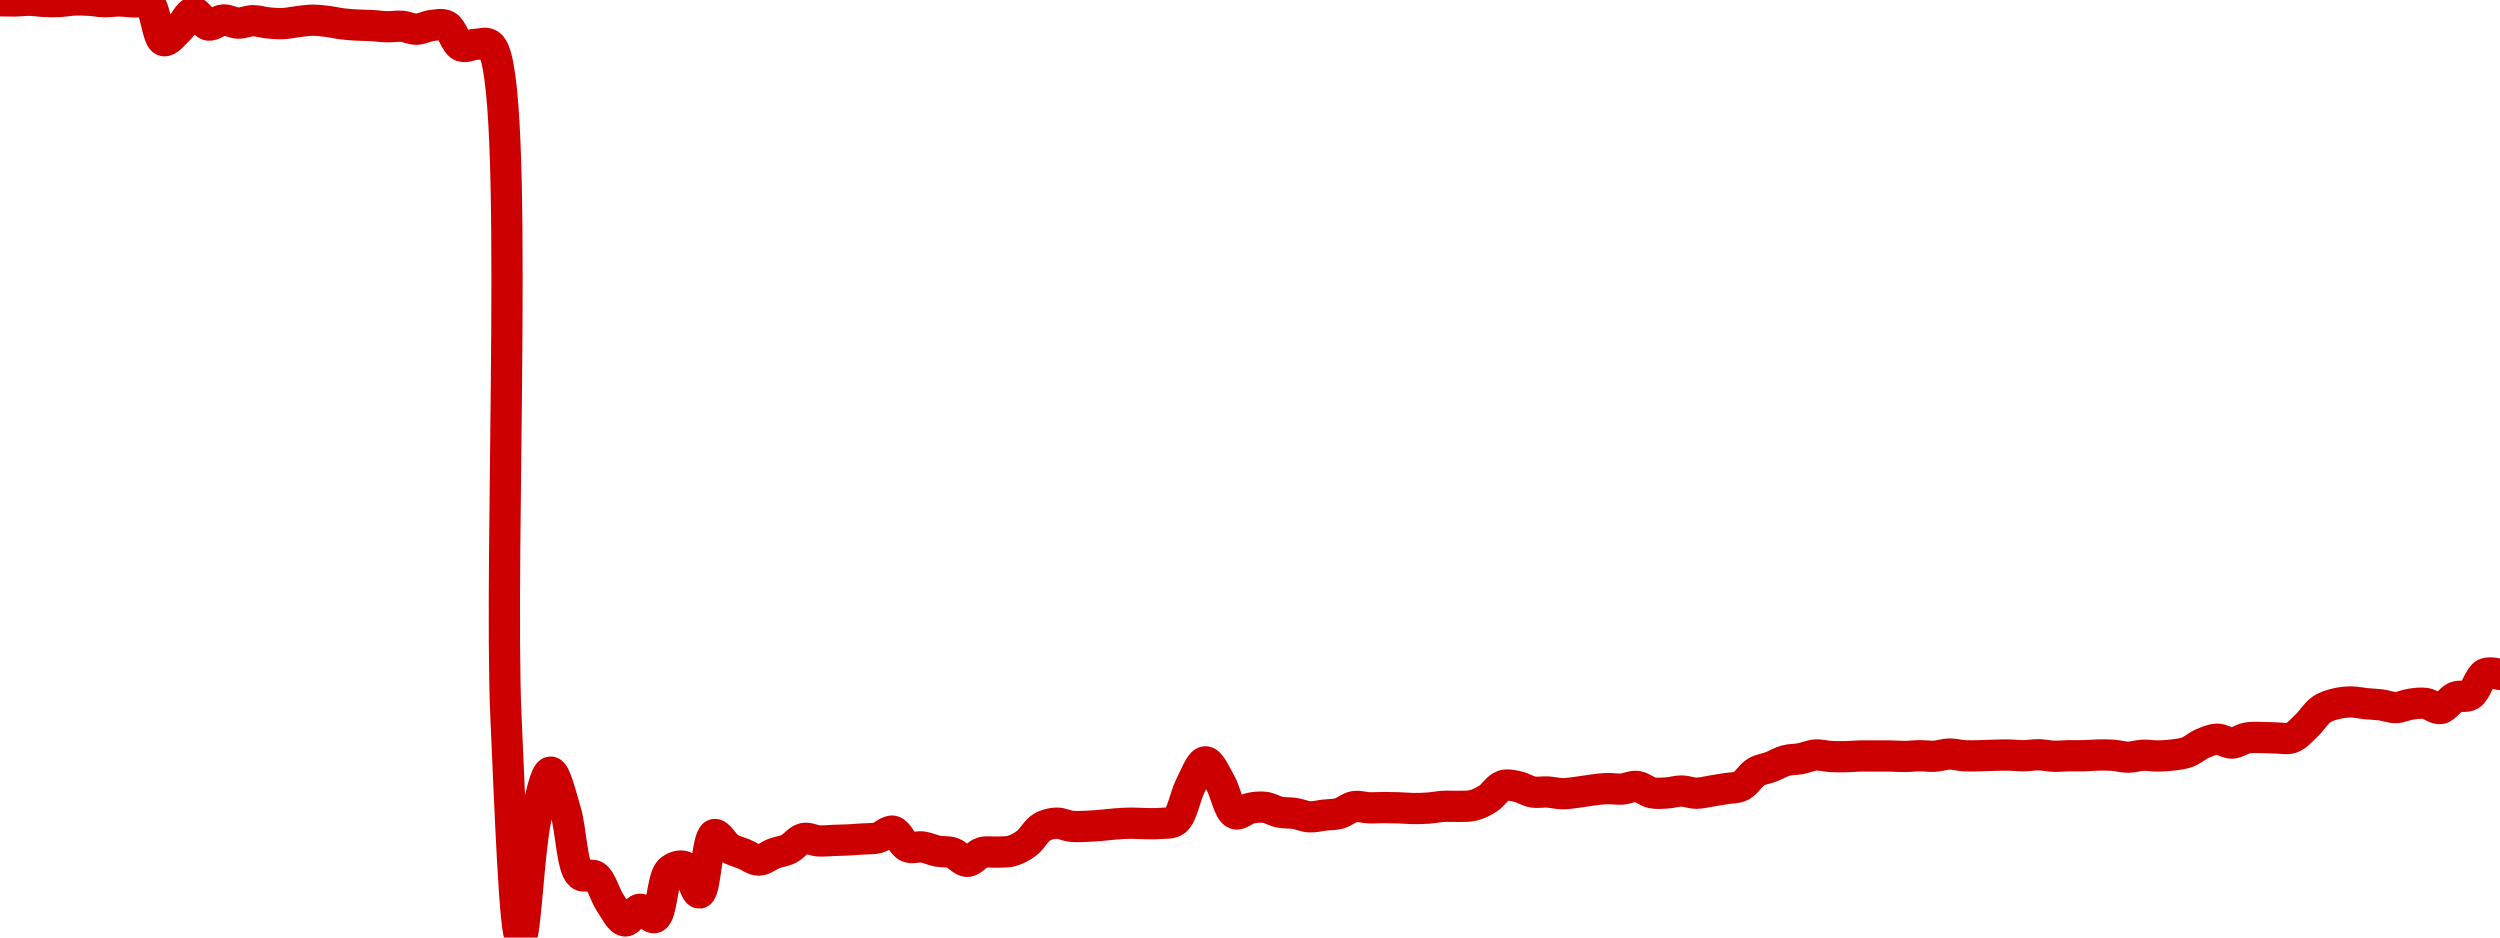 <!-- series7d: [{"tick_date":"2025-06-14 03:00:00","close":"63.57"},{"tick_date":"2025-06-14 04:00:00","close":"63.56"},{"tick_date":"2025-06-14 05:00:00","close":"63.59"},{"tick_date":"2025-06-14 06:00:00","close":"63.54"},{"tick_date":"2025-06-14 07:00:00","close":"63.54"},{"tick_date":"2025-06-14 08:00:00","close":"63.6"},{"tick_date":"2025-06-14 09:00:00","close":"63.59"},{"tick_date":"2025-06-14 10:00:00","close":"63.53"},{"tick_date":"2025-06-14 11:00:00","close":"63.56"},{"tick_date":"2025-06-14 12:00:00","close":"63.52"},{"tick_date":"2025-06-14 13:00:00","close":"63.48"},{"tick_date":"2025-06-14 14:00:00","close":"61.93"},{"tick_date":"2025-06-14 15:00:00","close":"62.39"},{"tick_date":"2025-06-14 16:00:00","close":"63.09"},{"tick_date":"2025-06-14 17:00:00","close":"62.57"},{"tick_date":"2025-06-14 18:00:00","close":"62.78"},{"tick_date":"2025-06-14 19:00:00","close":"62.65"},{"tick_date":"2025-06-14 20:00:00","close":"62.75"},{"tick_date":"2025-06-14 21:00:00","close":"62.66"},{"tick_date":"2025-06-14 22:00:00","close":"62.63"},{"tick_date":"2025-06-14 23:00:00","close":"62.71"},{"tick_date":"2025-06-15 00:00:00","close":"62.77"},{"tick_date":"2025-06-15 01:00:00","close":"62.72"},{"tick_date":"2025-06-15 02:00:00","close":"62.62"},{"tick_date":"2025-06-15 03:00:00","close":"62.57"},{"tick_date":"2025-06-15 04:00:00","close":"62.55"},{"tick_date":"2025-06-15 05:00:00","close":"62.5"},{"tick_date":"2025-06-15 06:00:00","close":"62.52"},{"tick_date":"2025-06-15 07:00:00","close":"62.4"},{"tick_date":"2025-06-15 08:00:00","close":"62.55"},{"tick_date":"2025-06-15 09:00:00","close":"62.54"},{"tick_date":"2025-06-15 10:00:00","close":"61.71"},{"tick_date":"2025-06-15 11:00:00","close":"61.78"},{"tick_date":"2025-06-15 12:00:00","close":"61.71"},{"tick_date":"2025-06-15 13:00:00","close":"34.14"},{"tick_date":"2025-06-15 14:00:00","close":"25.07"},{"tick_date":"2025-06-15 15:00:00","close":"29.93"},{"tick_date":"2025-06-15 16:00:00","close":"31.87"},{"tick_date":"2025-06-15 17:00:00","close":"30.28"},{"tick_date":"2025-06-15 18:00:00","close":"27.65"},{"tick_date":"2025-06-15 19:00:00","close":"27.59"},{"tick_date":"2025-06-15 20:00:00","close":"26.5"},{"tick_date":"2025-06-15 21:00:00","close":"25.75"},{"tick_date":"2025-06-15 22:00:00","close":"26.23"},{"tick_date":"2025-06-15 23:00:00","close":"25.89"},{"tick_date":"2025-06-16 00:00:00","close":"27.81"},{"tick_date":"2025-06-16 01:00:00","close":"27.98"},{"tick_date":"2025-06-16 02:00:00","close":"26.9"},{"tick_date":"2025-06-16 03:00:00","close":"29.3"},{"tick_date":"2025-06-16 04:00:00","close":"28.75"},{"tick_date":"2025-06-16 05:00:00","close":"28.5"},{"tick_date":"2025-06-16 06:00:00","close":"28.25"},{"tick_date":"2025-06-16 07:00:00","close":"28.52"},{"tick_date":"2025-06-16 08:00:00","close":"28.71"},{"tick_date":"2025-06-16 09:00:00","close":"29.14"},{"tick_date":"2025-06-16 10:00:00","close":"29.04"},{"tick_date":"2025-06-16 11:00:00","close":"29.06"},{"tick_date":"2025-06-16 12:00:00","close":"29.08"},{"tick_date":"2025-06-16 13:00:00","close":"29.12"},{"tick_date":"2025-06-16 14:00:00","close":"29.17"},{"tick_date":"2025-06-16 15:00:00","close":"29.44"},{"tick_date":"2025-06-16 16:00:00","close":"28.8"},{"tick_date":"2025-06-16 17:00:00","close":"28.79"},{"tick_date":"2025-06-16 18:00:00","close":"28.62"},{"tick_date":"2025-06-16 19:00:00","close":"28.55"},{"tick_date":"2025-06-16 20:00:00","close":"28.2"},{"tick_date":"2025-06-16 21:00:00","close":"28.56"},{"tick_date":"2025-06-16 22:00:00","close":"28.58"},{"tick_date":"2025-06-16 23:00:00","close":"28.63"},{"tick_date":"2025-06-17 00:00:00","close":"28.95"},{"tick_date":"2025-06-17 01:00:00","close":"29.6"},{"tick_date":"2025-06-17 02:00:00","close":"29.77"},{"tick_date":"2025-06-17 03:00:00","close":"29.64"},{"tick_date":"2025-06-17 04:00:00","close":"29.64"},{"tick_date":"2025-06-17 05:00:00","close":"29.68"},{"tick_date":"2025-06-17 06:00:00","close":"29.74"},{"tick_date":"2025-06-17 07:00:00","close":"29.77"},{"tick_date":"2025-06-17 08:00:00","close":"29.75"},{"tick_date":"2025-06-17 09:00:00","close":"29.76"},{"tick_date":"2025-06-17 10:00:00","close":"29.88"},{"tick_date":"2025-06-17 11:00:00","close":"31.31"},{"tick_date":"2025-06-17 12:00:00","close":"32.29"},{"tick_date":"2025-06-17 13:00:00","close":"31.44"},{"tick_date":"2025-06-17 14:00:00","close":"30.16"},{"tick_date":"2025-06-17 15:00:00","close":"30.38"},{"tick_date":"2025-06-17 16:00:00","close":"30.42"},{"tick_date":"2025-06-17 17:00:00","close":"30.22"},{"tick_date":"2025-06-17 18:00:00","close":"30.17"},{"tick_date":"2025-06-17 19:00:00","close":"30.03"},{"tick_date":"2025-06-17 20:00:00","close":"30.1"},{"tick_date":"2025-06-17 21:00:00","close":"30.17"},{"tick_date":"2025-06-17 22:00:00","close":"30.45"},{"tick_date":"2025-06-17 23:00:00","close":"30.4"},{"tick_date":"2025-06-18 00:00:00","close":"30.41"},{"tick_date":"2025-06-18 01:00:00","close":"30.4"},{"tick_date":"2025-06-18 02:00:00","close":"30.37"},{"tick_date":"2025-06-18 03:00:00","close":"30.39"},{"tick_date":"2025-06-18 04:00:00","close":"30.46"},{"tick_date":"2025-06-18 05:00:00","close":"30.46"},{"tick_date":"2025-06-18 06:00:00","close":"30.5"},{"tick_date":"2025-06-18 07:00:00","close":"30.78"},{"tick_date":"2025-06-18 08:00:00","close":"31.31"},{"tick_date":"2025-06-18 09:00:00","close":"31.27"},{"tick_date":"2025-06-18 10:00:00","close":"31.05"},{"tick_date":"2025-06-18 11:00:00","close":"31.05"},{"tick_date":"2025-06-18 12:00:00","close":"30.98"},{"tick_date":"2025-06-18 13:00:00","close":"31.04"},{"tick_date":"2025-06-18 14:00:00","close":"31.13"},{"tick_date":"2025-06-18 15:00:00","close":"31.19"},{"tick_date":"2025-06-18 16:00:00","close":"31.17"},{"tick_date":"2025-06-18 17:00:00","close":"31.28"},{"tick_date":"2025-06-18 18:00:00","close":"31.02"},{"tick_date":"2025-06-18 19:00:00","close":"31.01"},{"tick_date":"2025-06-18 20:00:00","close":"31.09"},{"tick_date":"2025-06-18 21:00:00","close":"31"},{"tick_date":"2025-06-18 22:00:00","close":"31.09"},{"tick_date":"2025-06-18 23:00:00","close":"31.19"},{"tick_date":"2025-06-19 00:00:00","close":"31.3"},{"tick_date":"2025-06-19 01:00:00","close":"31.87"},{"tick_date":"2025-06-19 02:00:00","close":"32.08"},{"tick_date":"2025-06-19 03:00:00","close":"32.34"},{"tick_date":"2025-06-19 04:00:00","close":"32.42"},{"tick_date":"2025-06-19 05:00:00","close":"32.57"},{"tick_date":"2025-06-19 06:00:00","close":"32.51"},{"tick_date":"2025-06-19 07:00:00","close":"32.5"},{"tick_date":"2025-06-19 08:00:00","close":"32.53"},{"tick_date":"2025-06-19 09:00:00","close":"32.53"},{"tick_date":"2025-06-19 10:00:00","close":"32.53"},{"tick_date":"2025-06-19 11:00:00","close":"32.51"},{"tick_date":"2025-06-19 12:00:00","close":"32.54"},{"tick_date":"2025-06-19 13:00:00","close":"32.52"},{"tick_date":"2025-06-19 14:00:00","close":"32.61"},{"tick_date":"2025-06-19 15:00:00","close":"32.54"},{"tick_date":"2025-06-19 16:00:00","close":"32.54"},{"tick_date":"2025-06-19 17:00:00","close":"32.56"},{"tick_date":"2025-06-19 18:00:00","close":"32.57"},{"tick_date":"2025-06-19 19:00:00","close":"32.54"},{"tick_date":"2025-06-19 20:00:00","close":"32.58"},{"tick_date":"2025-06-19 21:00:00","close":"32.52"},{"tick_date":"2025-06-19 22:00:00","close":"32.54"},{"tick_date":"2025-06-19 23:00:00","close":"32.54"},{"tick_date":"2025-06-20 00:00:00","close":"32.57"},{"tick_date":"2025-06-20 01:00:00","close":"32.56"},{"tick_date":"2025-06-20 02:00:00","close":"32.48"},{"tick_date":"2025-06-20 03:00:00","close":"32.56"},{"tick_date":"2025-06-20 04:00:00","close":"32.53"},{"tick_date":"2025-06-20 05:00:00","close":"32.57"},{"tick_date":"2025-06-20 06:00:00","close":"32.69"},{"tick_date":"2025-06-20 07:00:00","close":"33.04"},{"tick_date":"2025-06-20 08:00:00","close":"33.22"},{"tick_date":"2025-06-20 09:00:00","close":"33.06"},{"tick_date":"2025-06-20 10:00:00","close":"33.27"},{"tick_date":"2025-06-20 11:00:00","close":"33.29"},{"tick_date":"2025-06-20 12:00:00","close":"33.27"},{"tick_date":"2025-06-20 13:00:00","close":"33.28"},{"tick_date":"2025-06-20 14:00:00","close":"33.78"},{"tick_date":"2025-06-20 15:00:00","close":"34.44"},{"tick_date":"2025-06-20 16:00:00","close":"34.68"},{"tick_date":"2025-06-20 17:00:00","close":"34.75"},{"tick_date":"2025-06-20 18:00:00","close":"34.68"},{"tick_date":"2025-06-20 19:00:00","close":"34.63"},{"tick_date":"2025-06-20 20:00:00","close":"34.52"},{"tick_date":"2025-06-20 21:00:00","close":"34.66"},{"tick_date":"2025-06-20 22:00:00","close":"34.69"},{"tick_date":"2025-06-20 23:00:00","close":"34.48"},{"tick_date":"2025-06-21 00:00:00","close":"34.95"},{"tick_date":"2025-06-21 01:00:00","close":"35.04"},{"tick_date":"2025-06-21 02:00:00","close":"35.91"},{"tick_date":"2025-06-21 03:00:00","close":"35.88"}] -->

<svg width="160" height="60" viewBox="0 0 160 60" xmlns="http://www.w3.org/2000/svg">
  <defs>
    <linearGradient id="grad-area" x1="0" y1="0" x2="0" y2="1">
      <stop offset="0%" stop-color="rgba(255,82,82,.2)" />
      <stop offset="100%" stop-color="rgba(0,0,0,0)" />
    </linearGradient>
  </defs>

  <path d="M0,0.047C0,0.047,0.635,0.067,0.952,0.062C1.27,0.057,1.587,0.01,1.905,0.016C2.222,0.021,2.539,0.08,2.857,0.093C3.174,0.106,3.492,0.109,3.81,0.093C4.127,0.078,4.444,0.013,4.762,0C5.079,-0.013,5.397,-0.003,5.714,0.016C6.032,0.034,6.349,0.101,6.667,0.109C6.984,0.117,7.302,0.06,7.619,0.062C7.937,0.065,8.254,0.104,8.571,0.125C8.889,0.145,9.254,-0.01,9.524,0.187C9.969,0.512,10.069,2.486,10.476,2.601C10.752,2.678,11.125,2.166,11.429,1.884C11.763,1.573,12.051,0.819,12.381,0.794C12.688,0.771,12.997,1.54,13.333,1.604C13.635,1.661,13.966,1.296,14.286,1.277C14.601,1.258,14.92,1.472,15.238,1.479C15.555,1.487,15.873,1.326,16.19,1.324C16.508,1.321,16.825,1.433,17.143,1.464C17.46,1.495,17.778,1.523,18.095,1.511C18.413,1.498,18.73,1.422,19.048,1.386C19.365,1.35,19.682,1.295,20,1.292C20.317,1.29,20.636,1.332,20.952,1.37C21.271,1.409,21.587,1.487,21.905,1.526C22.221,1.565,22.539,1.586,22.857,1.604C23.174,1.622,23.492,1.617,23.81,1.635C24.127,1.653,24.444,1.705,24.762,1.713C25.079,1.721,25.398,1.656,25.714,1.682C26.033,1.708,26.35,1.876,26.667,1.869C26.985,1.861,27.299,1.671,27.619,1.635C27.934,1.6,28.286,1.503,28.571,1.651C28.942,1.842,29.154,2.782,29.524,2.943C29.81,3.068,30.159,2.834,30.476,2.834C30.794,2.834,31.146,2.634,31.429,2.943C33.318,5.015,31.914,35.447,32.381,45.876C32.649,51.864,32.95,59.989,33.333,60C33.615,60.008,33.862,54.371,34.286,52.432C34.559,51.182,34.905,49.421,35.238,49.411C35.543,49.401,35.902,50.947,36.19,51.887C36.554,53.07,36.59,55.497,37.143,55.982C37.407,56.214,37.817,55.894,38.095,56.076C38.492,56.335,38.707,57.273,39.048,57.773C39.347,58.213,39.663,58.904,40,58.941C40.302,58.975,40.626,58.219,40.952,58.194C41.262,58.169,41.636,58.83,41.905,58.723C42.361,58.542,42.381,56.192,42.857,55.733C43.125,55.476,43.53,55.353,43.81,55.468C44.201,55.63,44.483,57.188,44.762,57.15C45.156,57.098,45.249,53.554,45.714,53.413C45.983,53.332,46.33,54.058,46.667,54.269C46.969,54.459,47.302,54.529,47.619,54.659C47.937,54.788,48.255,55.052,48.571,55.048C48.89,55.044,49.203,54.748,49.524,54.628C49.838,54.51,50.17,54.482,50.476,54.332C50.807,54.169,51.095,53.739,51.429,53.662C51.732,53.592,52.062,53.797,52.381,53.818C52.697,53.838,53.016,53.797,53.333,53.787C53.651,53.776,53.968,53.771,54.286,53.756C54.603,53.74,54.921,53.717,55.238,53.693C55.556,53.67,55.88,53.694,56.19,53.615C56.515,53.533,56.845,53.136,57.143,53.195C57.486,53.263,57.743,54.037,58.095,54.192C58.388,54.32,58.733,54.162,59.048,54.207C59.368,54.253,59.68,54.409,60,54.472C60.315,54.533,60.645,54.48,60.952,54.581C61.281,54.689,61.588,55.128,61.905,55.126C62.223,55.124,62.527,54.661,62.857,54.565C63.164,54.476,63.492,54.552,63.81,54.534C64.127,54.516,64.453,54.546,64.762,54.456C65.089,54.361,65.415,54.185,65.714,53.958C66.055,53.7,66.317,53.157,66.667,52.946C66.961,52.768,67.3,52.691,67.619,52.681C67.935,52.671,68.252,52.85,68.571,52.883C68.887,52.917,69.207,52.894,69.524,52.883C69.841,52.873,70.159,52.847,70.476,52.821C70.794,52.795,71.111,52.751,71.429,52.728C71.746,52.704,72.063,52.684,72.381,52.681C72.698,52.678,73.016,52.71,73.333,52.712C73.651,52.715,73.97,52.73,74.286,52.697C74.605,52.663,74.966,52.73,75.238,52.51C75.668,52.162,75.846,50.944,76.19,50.283C76.488,49.714,76.817,48.768,77.143,48.757C77.453,48.747,77.798,49.579,78.095,50.08C78.441,50.664,78.64,51.906,79.048,52.074C79.324,52.187,79.678,51.798,80,51.731C80.313,51.666,80.639,51.629,80.952,51.669C81.274,51.709,81.583,51.916,81.905,51.98C82.219,52.043,82.541,52.009,82.857,52.058C83.176,52.107,83.491,52.258,83.81,52.276C84.125,52.294,84.444,52.203,84.762,52.167C85.079,52.131,85.404,52.145,85.714,52.058C86.039,51.968,86.342,51.679,86.667,51.622C86.977,51.568,87.301,51.69,87.619,51.7C87.936,51.71,88.254,51.684,88.571,51.684C88.889,51.684,89.206,51.69,89.524,51.7C89.841,51.71,90.159,51.744,90.476,51.747C90.794,51.749,91.112,51.739,91.429,51.716C91.747,51.692,92.063,51.625,92.381,51.607C92.698,51.588,93.016,51.617,93.333,51.607C93.651,51.596,93.975,51.623,94.286,51.544C94.611,51.462,94.934,51.304,95.238,51.108C95.572,50.894,95.848,50.398,96.19,50.283C96.489,50.183,96.83,50.28,97.143,50.345C97.465,50.412,97.773,50.632,98.095,50.688C98.408,50.742,98.731,50.67,99.048,50.688C99.366,50.706,99.682,50.794,100,50.797C100.317,50.799,100.635,50.742,100.952,50.703C101.27,50.664,101.587,50.602,101.905,50.563C102.222,50.524,102.539,50.48,102.857,50.47C103.174,50.459,103.493,50.524,103.81,50.501C104.128,50.478,104.45,50.294,104.762,50.33C105.085,50.366,105.39,50.666,105.714,50.734C106.025,50.801,106.35,50.768,106.667,50.75C106.985,50.732,107.302,50.623,107.619,50.625C107.937,50.628,108.254,50.766,108.571,50.766C108.889,50.766,109.207,50.675,109.524,50.625C109.841,50.576,110.159,50.524,110.476,50.47C110.794,50.415,111.131,50.447,111.429,50.298C111.773,50.126,112.04,49.615,112.381,49.411C112.681,49.231,113.018,49.205,113.333,49.084C113.653,48.961,113.962,48.767,114.286,48.679C114.597,48.594,114.922,48.614,115.238,48.554C115.557,48.495,115.871,48.344,116.19,48.321C116.506,48.298,116.825,48.396,117.143,48.414C117.46,48.432,117.778,48.435,118.095,48.43C118.413,48.425,118.73,48.391,119.048,48.383C119.365,48.375,119.683,48.383,120,48.383C120.317,48.383,120.635,48.378,120.952,48.383C121.27,48.388,121.587,48.417,121.905,48.414C122.222,48.412,122.54,48.37,122.857,48.368C123.175,48.365,123.493,48.417,123.81,48.399C124.128,48.381,124.444,48.264,124.762,48.258C125.079,48.253,125.396,48.349,125.714,48.368C126.031,48.386,126.349,48.373,126.667,48.368C126.984,48.362,127.302,48.344,127.619,48.336C127.936,48.329,128.254,48.316,128.571,48.321C128.889,48.326,129.206,48.37,129.524,48.368C129.841,48.365,130.159,48.3,130.476,48.305C130.794,48.31,131.111,48.388,131.429,48.399C131.746,48.409,132.063,48.373,132.381,48.368C132.698,48.362,133.016,48.375,133.333,48.368C133.651,48.36,133.968,48.326,134.286,48.321C134.603,48.316,134.921,48.313,135.238,48.336C135.556,48.36,135.873,48.461,136.19,48.461C136.508,48.461,136.825,48.349,137.143,48.336C137.46,48.324,137.778,48.386,138.095,48.383C138.413,48.38,138.731,48.362,139.048,48.321C139.366,48.279,139.692,48.249,140,48.134C140.328,48.012,140.627,47.728,140.952,47.589C141.262,47.457,141.587,47.313,141.905,47.309C142.222,47.304,142.541,47.57,142.857,47.558C143.176,47.546,143.488,47.29,143.81,47.231C144.123,47.173,144.444,47.2,144.762,47.2C145.079,47.2,145.397,47.228,145.714,47.231C146.032,47.233,146.367,47.325,146.667,47.215C147.007,47.091,147.311,46.726,147.619,46.437C147.948,46.128,148.225,45.645,148.571,45.409C148.868,45.207,149.201,45.115,149.524,45.035C149.836,44.957,150.159,44.926,150.476,44.926C150.794,44.926,151.111,45.004,151.429,45.035C151.746,45.066,152.064,45.072,152.381,45.113C152.699,45.154,153.017,45.292,153.333,45.284C153.652,45.277,153.966,45.11,154.286,45.066C154.601,45.023,154.925,44.975,155.238,45.019C155.56,45.065,155.886,45.396,156.19,45.346C156.523,45.292,156.806,44.757,157.143,44.615C157.445,44.487,157.81,44.65,158.095,44.474C158.469,44.244,158.673,43.303,159.048,43.12C159.332,42.981,160,43.166,160,43.166"
        fill="none"
        stroke="#CC0000"
        stroke-width="2"
        stroke-linejoin="round"
        stroke-linecap="round"
        />
</svg>